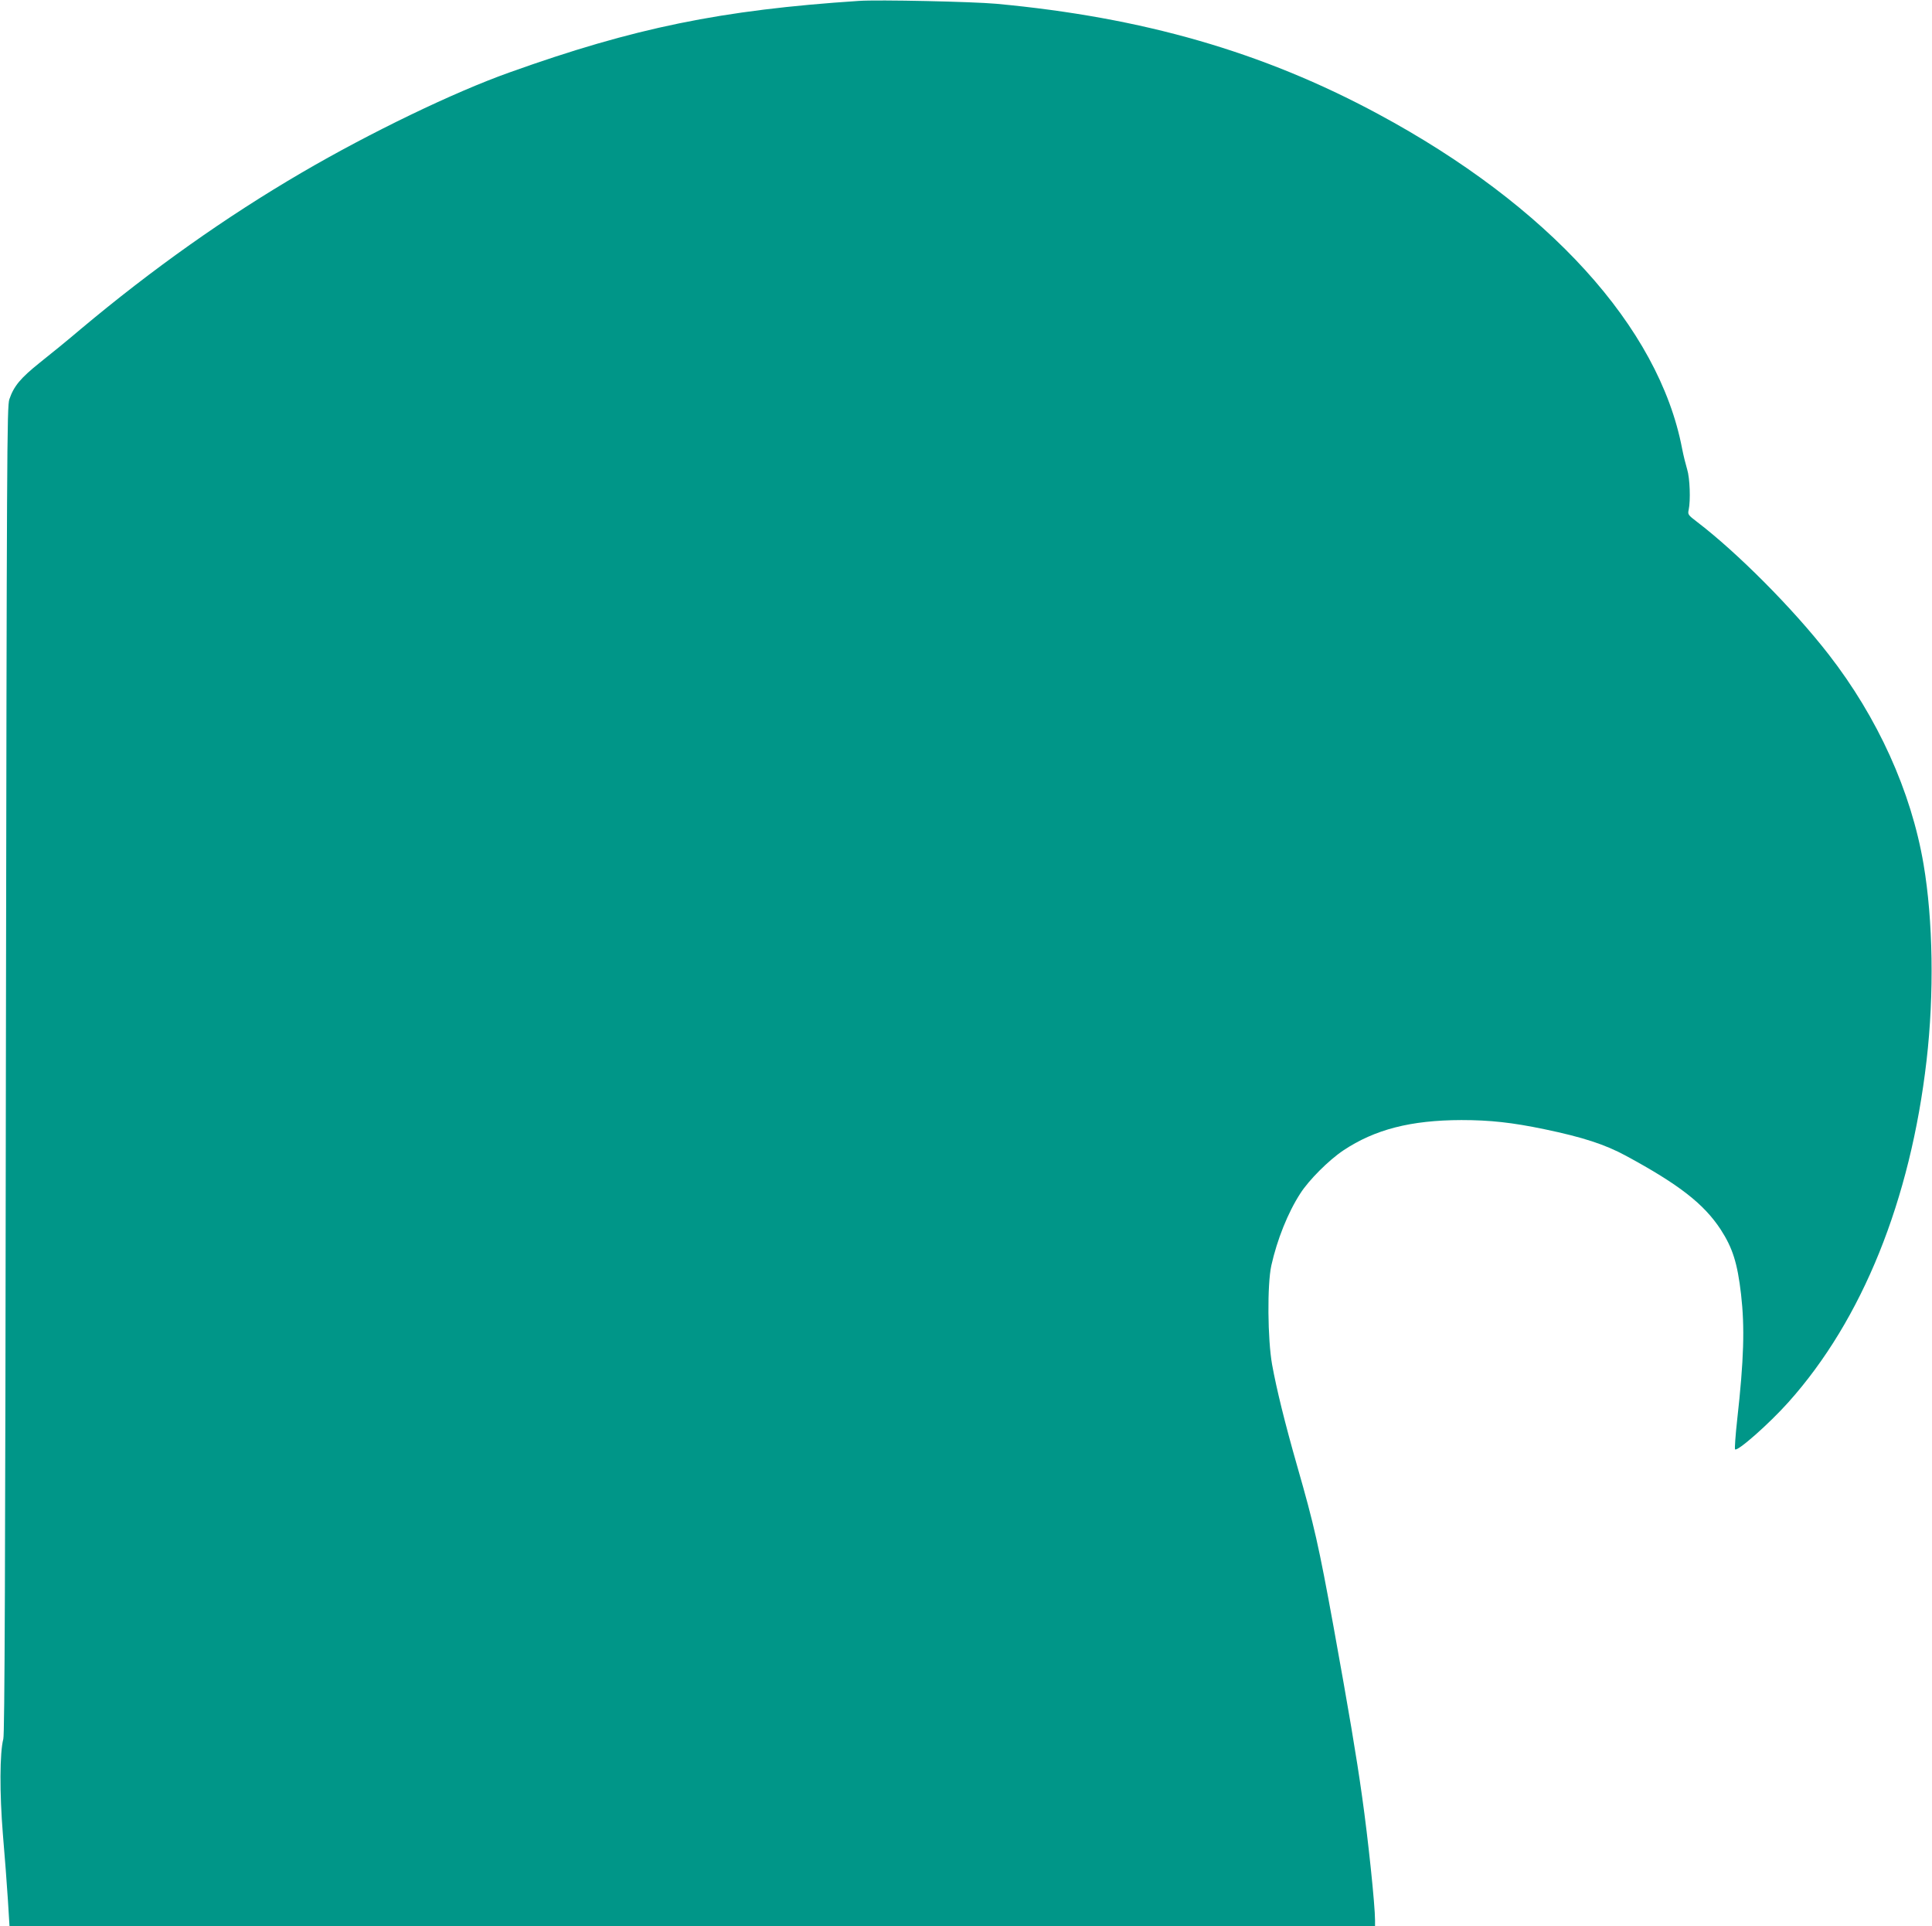 <?xml version="1.0" standalone="no"?>
<!DOCTYPE svg PUBLIC "-//W3C//DTD SVG 20010904//EN"
 "http://www.w3.org/TR/2001/REC-SVG-20010904/DTD/svg10.dtd">
<svg version="1.0" xmlns="http://www.w3.org/2000/svg"
 width="1280pt" height="1276pt" viewBox="0 0 1280 1276"
 preserveAspectRatio="xMidYMid meet">
<g transform="translate(0,1276) scale(0.1,-0.1)"
fill="#009688" stroke="none">
<path d="M5690 12754 c-911 -60 -1488 -178 -2315 -474 -371 -132 -923 -399
-1375 -663 -505 -295 -990 -639 -1465 -1037 -82 -70 -205 -170 -272 -223 -127
-102 -171 -154 -201 -242 -16 -47 -17 -315 -23 -4440 -4 -3366 -8 -4400 -17
-4435 -24 -90 -25 -358 -3 -630 12 -140 27 -335 33 -432 l11 -178 4524 0 4523
0 0 38 c0 101 -46 541 -86 822 -38 271 -87 560 -189 1124 -98 538 -129 674
-240 1061 -83 290 -138 515 -167 675 -30 169 -33 530 -5 657 38 170 109 349
192 477 57 89 188 220 285 285 209 139 446 200 782 201 189 0 336 -16 552 -61
254 -53 401 -101 539 -176 353 -191 516 -319 627 -488 79 -122 111 -222 135
-430 25 -218 19 -431 -26 -833 -11 -100 -17 -187 -14 -193 13 -19 225 168 353
311 490 547 809 1338 916 2265 51 440 43 930 -20 1300 -82 483 -304 972 -629
1390 -237 305 -606 675 -872 878 -59 45 -62 49 -55 80 13 61 8 210 -10 267 -9
30 -25 93 -34 140 -154 803 -886 1608 -2014 2215 -763 411 -1557 640 -2530
730 -154 14 -782 28 -910 19z"/>
</g>
</svg>
